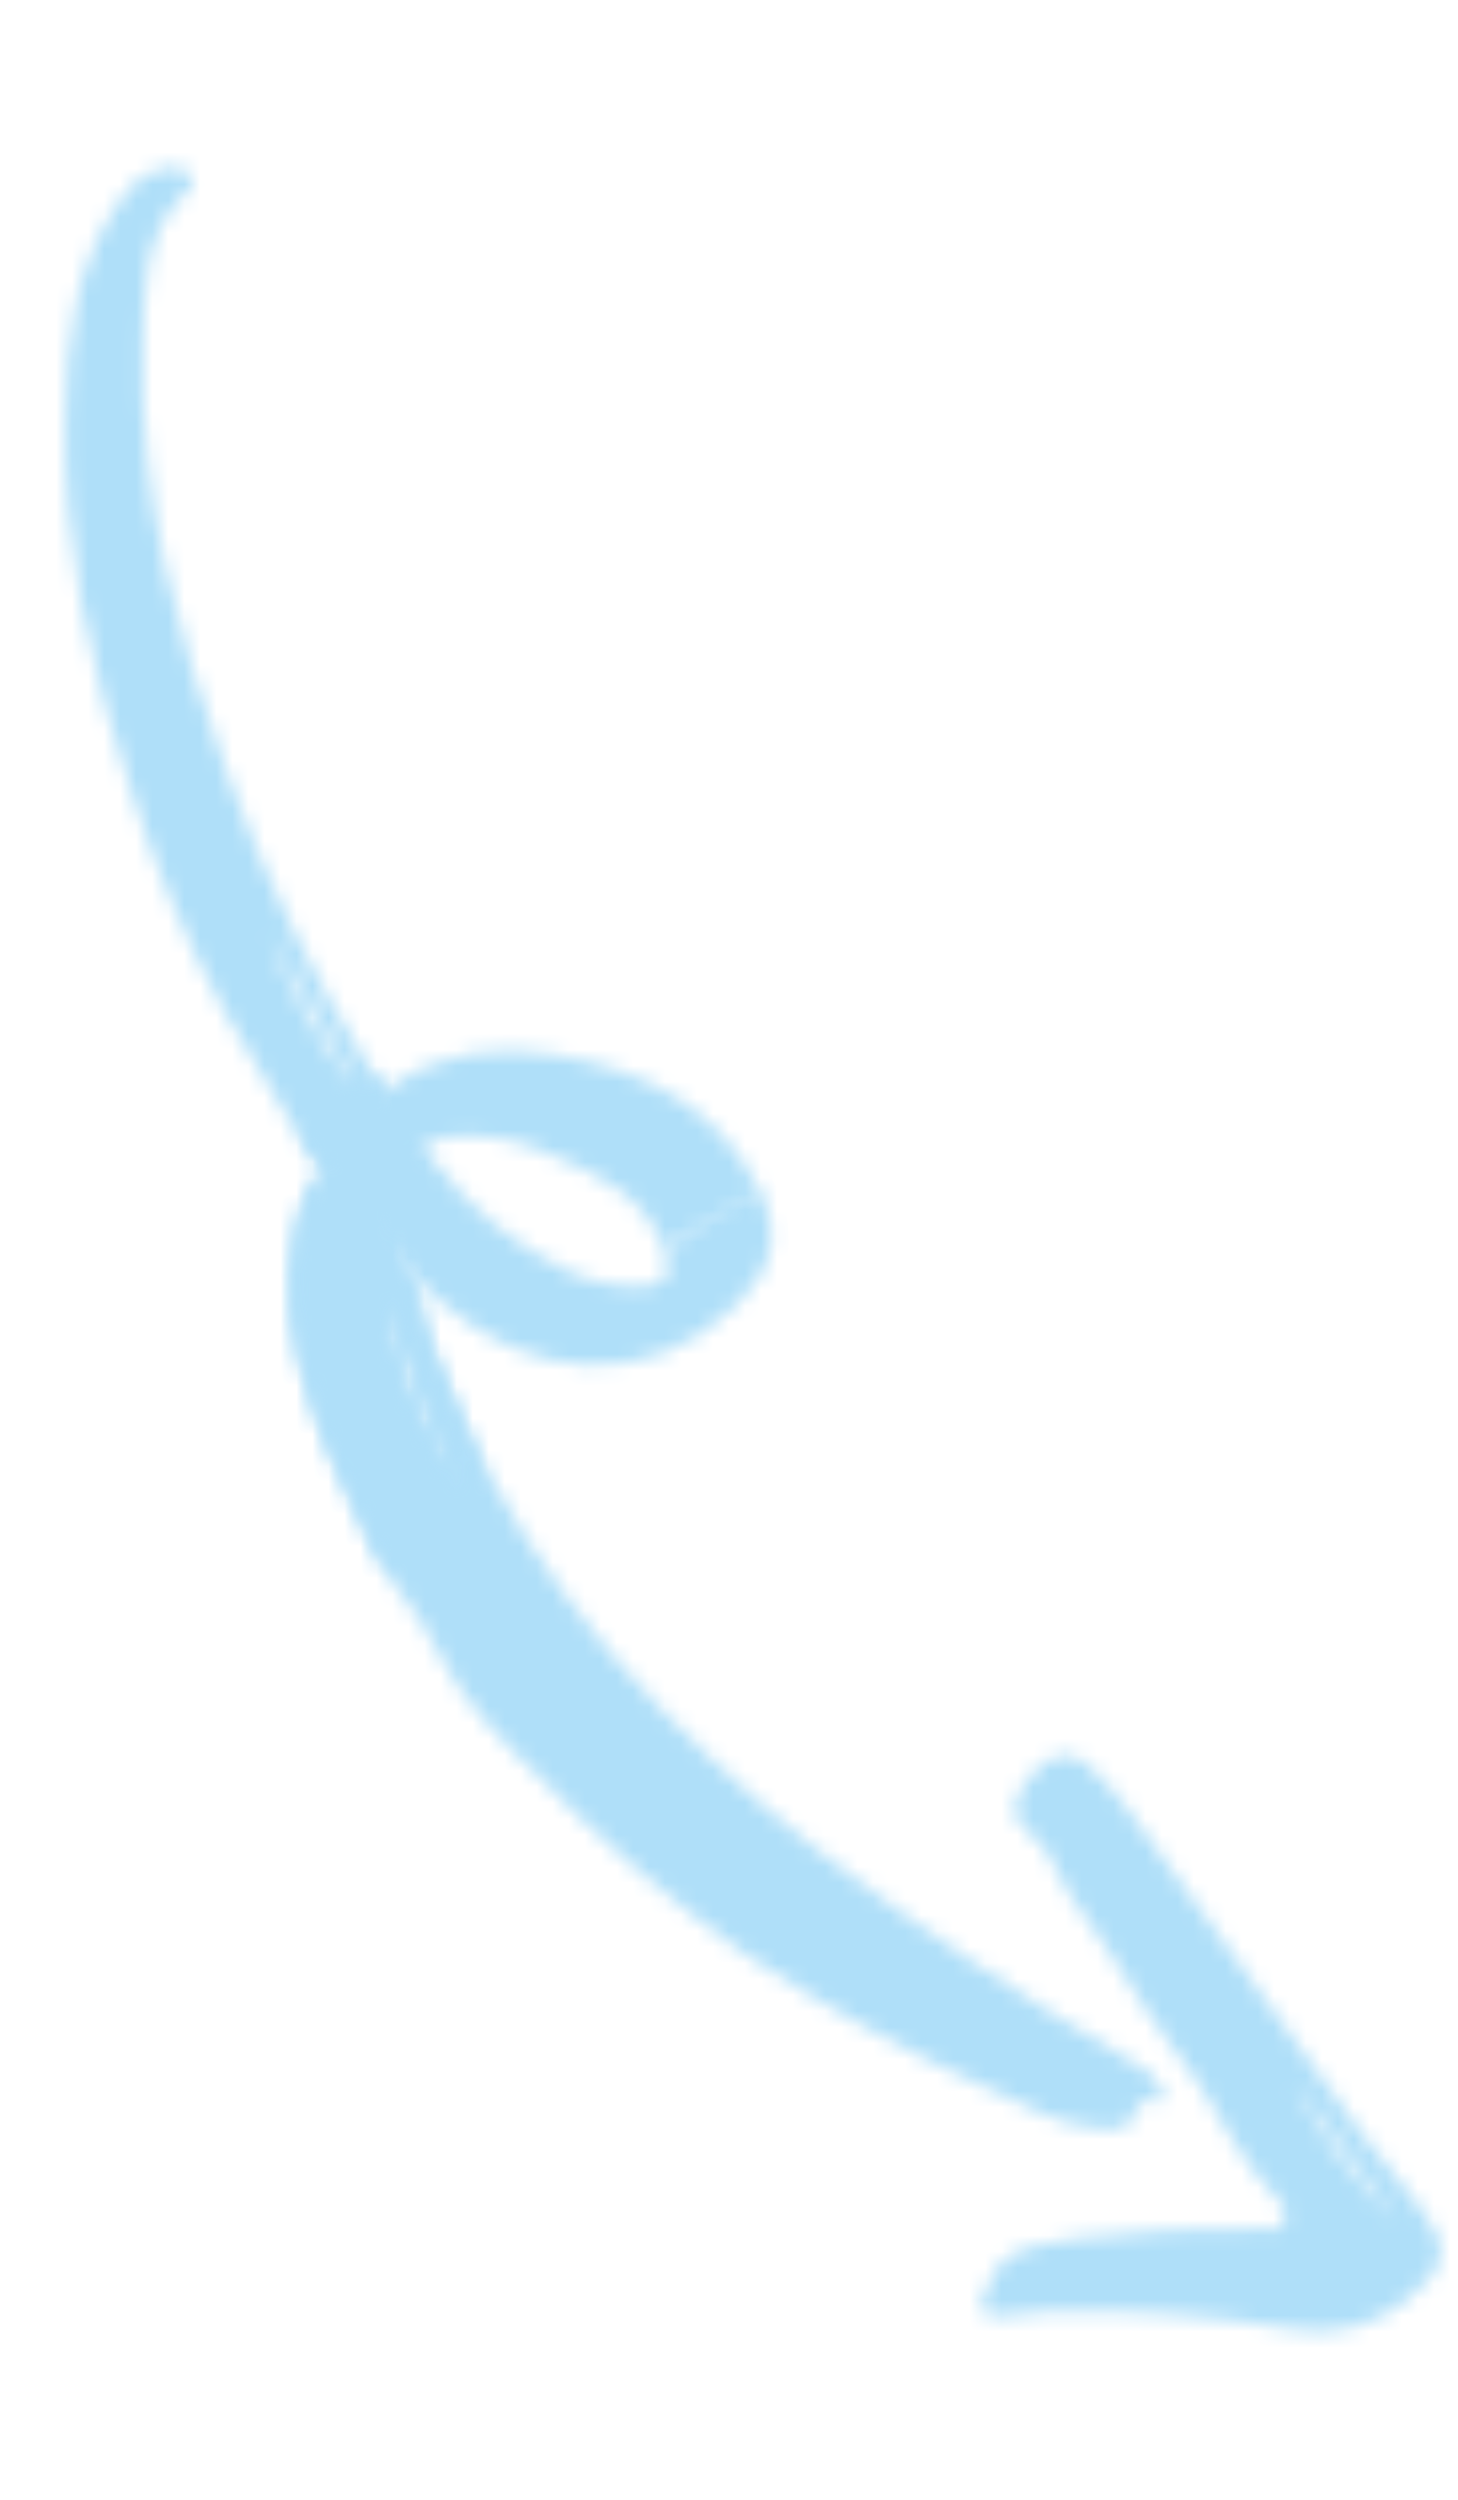 <svg width="91" height="156" viewBox="0 0 91 156" fill="none" xmlns="http://www.w3.org/2000/svg">
<mask id="mask0_8_444" style="mask-type:luminance" maskUnits="userSpaceOnUse" x="4" y="10" width="21" height="64">
<path d="M20.063 72.91C19.203 71.742 19.447 72.082 18.826 71.178C17.167 68.57 15.591 65.898 14.061 63.225C11.655 58.821 9.689 54.192 8.192 49.404C5.651 41.818 3.907 34.077 4.083 26.011C4.188 21.273 4.601 16.604 7.472 12.55C7.795 12.003 8.231 11.53 8.752 11.165C9.273 10.8 9.866 10.551 10.492 10.434C11.034 10.29 11.605 10.512 11.905 10.984C12.315 11.611 11.844 11.756 11.462 12.145C8.819 14.818 9.026 18.302 8.928 21.663C8.657 30.925 11.071 39.672 14.19 48.268C16.55 54.84 19.614 61.138 23.328 67.053C23.495 67.319 23.897 67.959 24.068 68.197C24.24 68.434 20.923 74.079 20.063 72.91ZM16.824 58.277C18.168 61.974 20.135 65.414 22.641 68.449L16.824 58.277Z" fill="white"/>
</mask>
<g mask="url(#mask0_8_444)">
<path d="M10.545 11.491C10.545 11.491 3.407 16.674 7.629 37.312C9.944 48.629 14.928 60.377 21.666 70.169" stroke="#AFDFF9" stroke-width="15" stroke-linecap="round" stroke-linejoin="round"/>
</g>
<mask id="mask1_8_444" style="mask-type:luminance" maskUnits="userSpaceOnUse" x="18" y="67" width="31" height="19">
<path d="M41.398 77.94C41.755 77.887 47.128 73.685 47.422 74.287C48.801 77.109 48.182 79.262 45.951 81.453C40.268 87.037 32.874 85.826 27.811 81.495L26.452 80.334C26.296 80.336 19.447 72.082 18.827 71.177C18.74 69.136 22.563 67.044 23.328 67.054C23.625 67.524 25.958 70.986 27.146 72.511M27.146 72.511C29.319 75.402 32.156 77.731 35.419 79.301C36.974 80.043 38.695 80.376 40.417 80.266C42.13 79.987 41.719 78.924 41.398 77.94" fill="white"/>
</mask>
<g mask="url(#mask1_8_444)">
<path d="M20.635 68.475C27.131 77.225 31.928 81.939 35.024 82.617C45.626 84.934 44.154 76.582 44.154 76.582" stroke="#AFDFF9" stroke-width="10" stroke-linecap="round" stroke-linejoin="round" stroke-dasharray="43.57 99.64"/>
</g>
<mask id="mask2_8_444" style="mask-type:luminance" maskUnits="userSpaceOnUse" x="18" y="65" width="30" height="34">
<path d="M28.966 93.317C27.081 89.263 25.426 85.106 24.006 80.867C24.437 85.516 26.579 89.489 28.966 93.317ZM28.766 88.399C33.72 99.378 24.457 99.065 23.453 97C21.527 93.039 19.651 89.074 18.64 84.756C17.775 81.281 17.957 77.628 19.163 74.254C21.648 69.489 23.731 68.227 24.616 67.635C27.701 65.574 31.161 65.209 34.7 65.819C40.161 66.76 44.856 69.038 47.422 74.287C47.54 74.529 41.69 77.889 41.398 77.941C40.304 74.613 37.356 73.319 34.526 72.116C32.463 71.104 30.151 70.704 27.866 70.965C26.123 71.272 25.274 72.308 24.935 73.592C24.217 76.317 25.573 79.295 25.779 79.604L25.792 79.622C26.133 82.288 27.618 85.857 28.765 88.398L28.766 88.399Z" fill="white"/>
</mask>
<g mask="url(#mask2_8_444)">
<path d="M44.545 76.149C39.74 70.266 35.296 67.561 31.214 68.034C22.712 69.019 19.52 74.054 21.784 83.552C22.418 86.209 23.527 89.184 25.114 92.477" stroke="#AFDFF9" stroke-width="15" stroke-linecap="round" stroke-linejoin="round" stroke-dasharray="60.34 116.4"/>
</g>
<mask id="mask3_8_444" style="mask-type:luminance" maskUnits="userSpaceOnUse" x="18" y="74" width="55" height="59">
<path d="M28.766 88.398C33.719 99.378 41.559 107.98 50.931 115.377C57.223 120.24 63.828 124.686 70.705 128.684C71.365 128.991 71.93 129.469 72.342 130.067C72.761 130.808 72.795 131.377 71.674 131.192C71.398 131.147 71.092 130.83 71.027 131.349C70.804 133.138 69.482 132.896 68.302 132.794C66.086 132.603 64.169 131.484 62.221 130.581C56.718 128.137 51.434 125.232 46.424 121.897C41.887 118.64 37.642 114.995 33.738 111.005C31.2 108.512 28.655 105.941 27.144 102.748C26.14 100.626 24.456 99.066 23.452 96.999C21.526 93.039 19.651 89.073 18.64 84.756C17.774 81.281 17.956 77.628 19.162 74.253C19.572 73.236 26.171 80.465 26.029 80.527C26.381 83.329 27.618 85.858 28.765 88.399L28.766 88.398ZM24.006 80.867C24.437 85.516 26.579 89.489 28.966 93.318C27.081 89.263 25.425 85.106 24.006 80.867Z" fill="white"/>
</mask>
<g mask="url(#mask3_8_444)">
<path d="M23.007 77.818C22.647 85.051 23.997 91.022 27.054 95.733C36.138 109.97 51.298 122.254 72.535 132.588" stroke="#AFDFF9" stroke-width="13" stroke-linecap="round" stroke-linejoin="round"/>
</g>
<mask id="mask4_8_444" style="mask-type:luminance" maskUnits="userSpaceOnUse" x="61" y="109" width="29" height="37">
<path d="M67.357 139.66C71.076 139.22 74.821 139.028 78.565 139.086C79.125 139.074 79.787 139.355 80.143 138.591C80.483 137.855 79.928 137.431 79.557 137.039C77.536 134.9 76.258 132.287 74.7 129.845C73.714 128.302 72.429 126.933 71.465 125.316C69.982 122.83 68.31 120.446 66.656 118.063C65.819 116.854 65.583 115.307 64.227 114.37C62.896 113.444 63.022 112.168 64.667 110.454C65.506 109.579 66.739 109.065 67.865 110.103C68.801 110.956 69.651 111.897 70.404 112.915C75.295 119.643 80.131 126.412 85.016 133.147C86.111 134.651 87.31 136.096 88.48 137.553C90.606 140.204 90.395 141.523 87.691 143.617C86.721 144.387 85.597 144.941 84.395 145.241C83.193 145.542 81.941 145.581 80.723 145.357C75.721 144.506 70.65 144.131 65.576 144.237C64.555 144.281 63.541 144.468 62.522 144.55C61.341 144.648 60.948 144.157 61.457 143.041C62.582 140.567 63.059 140.292 67.36 139.657M80.742 129.885C82.404 133.169 84.616 136.145 87.282 138.686L80.742 129.885Z" fill="white"/>
</mask>
<g mask="url(#mask4_8_444)">
<path d="M63.908 109.958C73.379 123.32 80.966 133.176 86.668 139.523C87.595 140.874 86.819 141.644 84.343 141.833L60.976 142.436" stroke="#AFDFF9" stroke-width="10" stroke-linecap="round" stroke-linejoin="round"/>
</g>
</svg>
